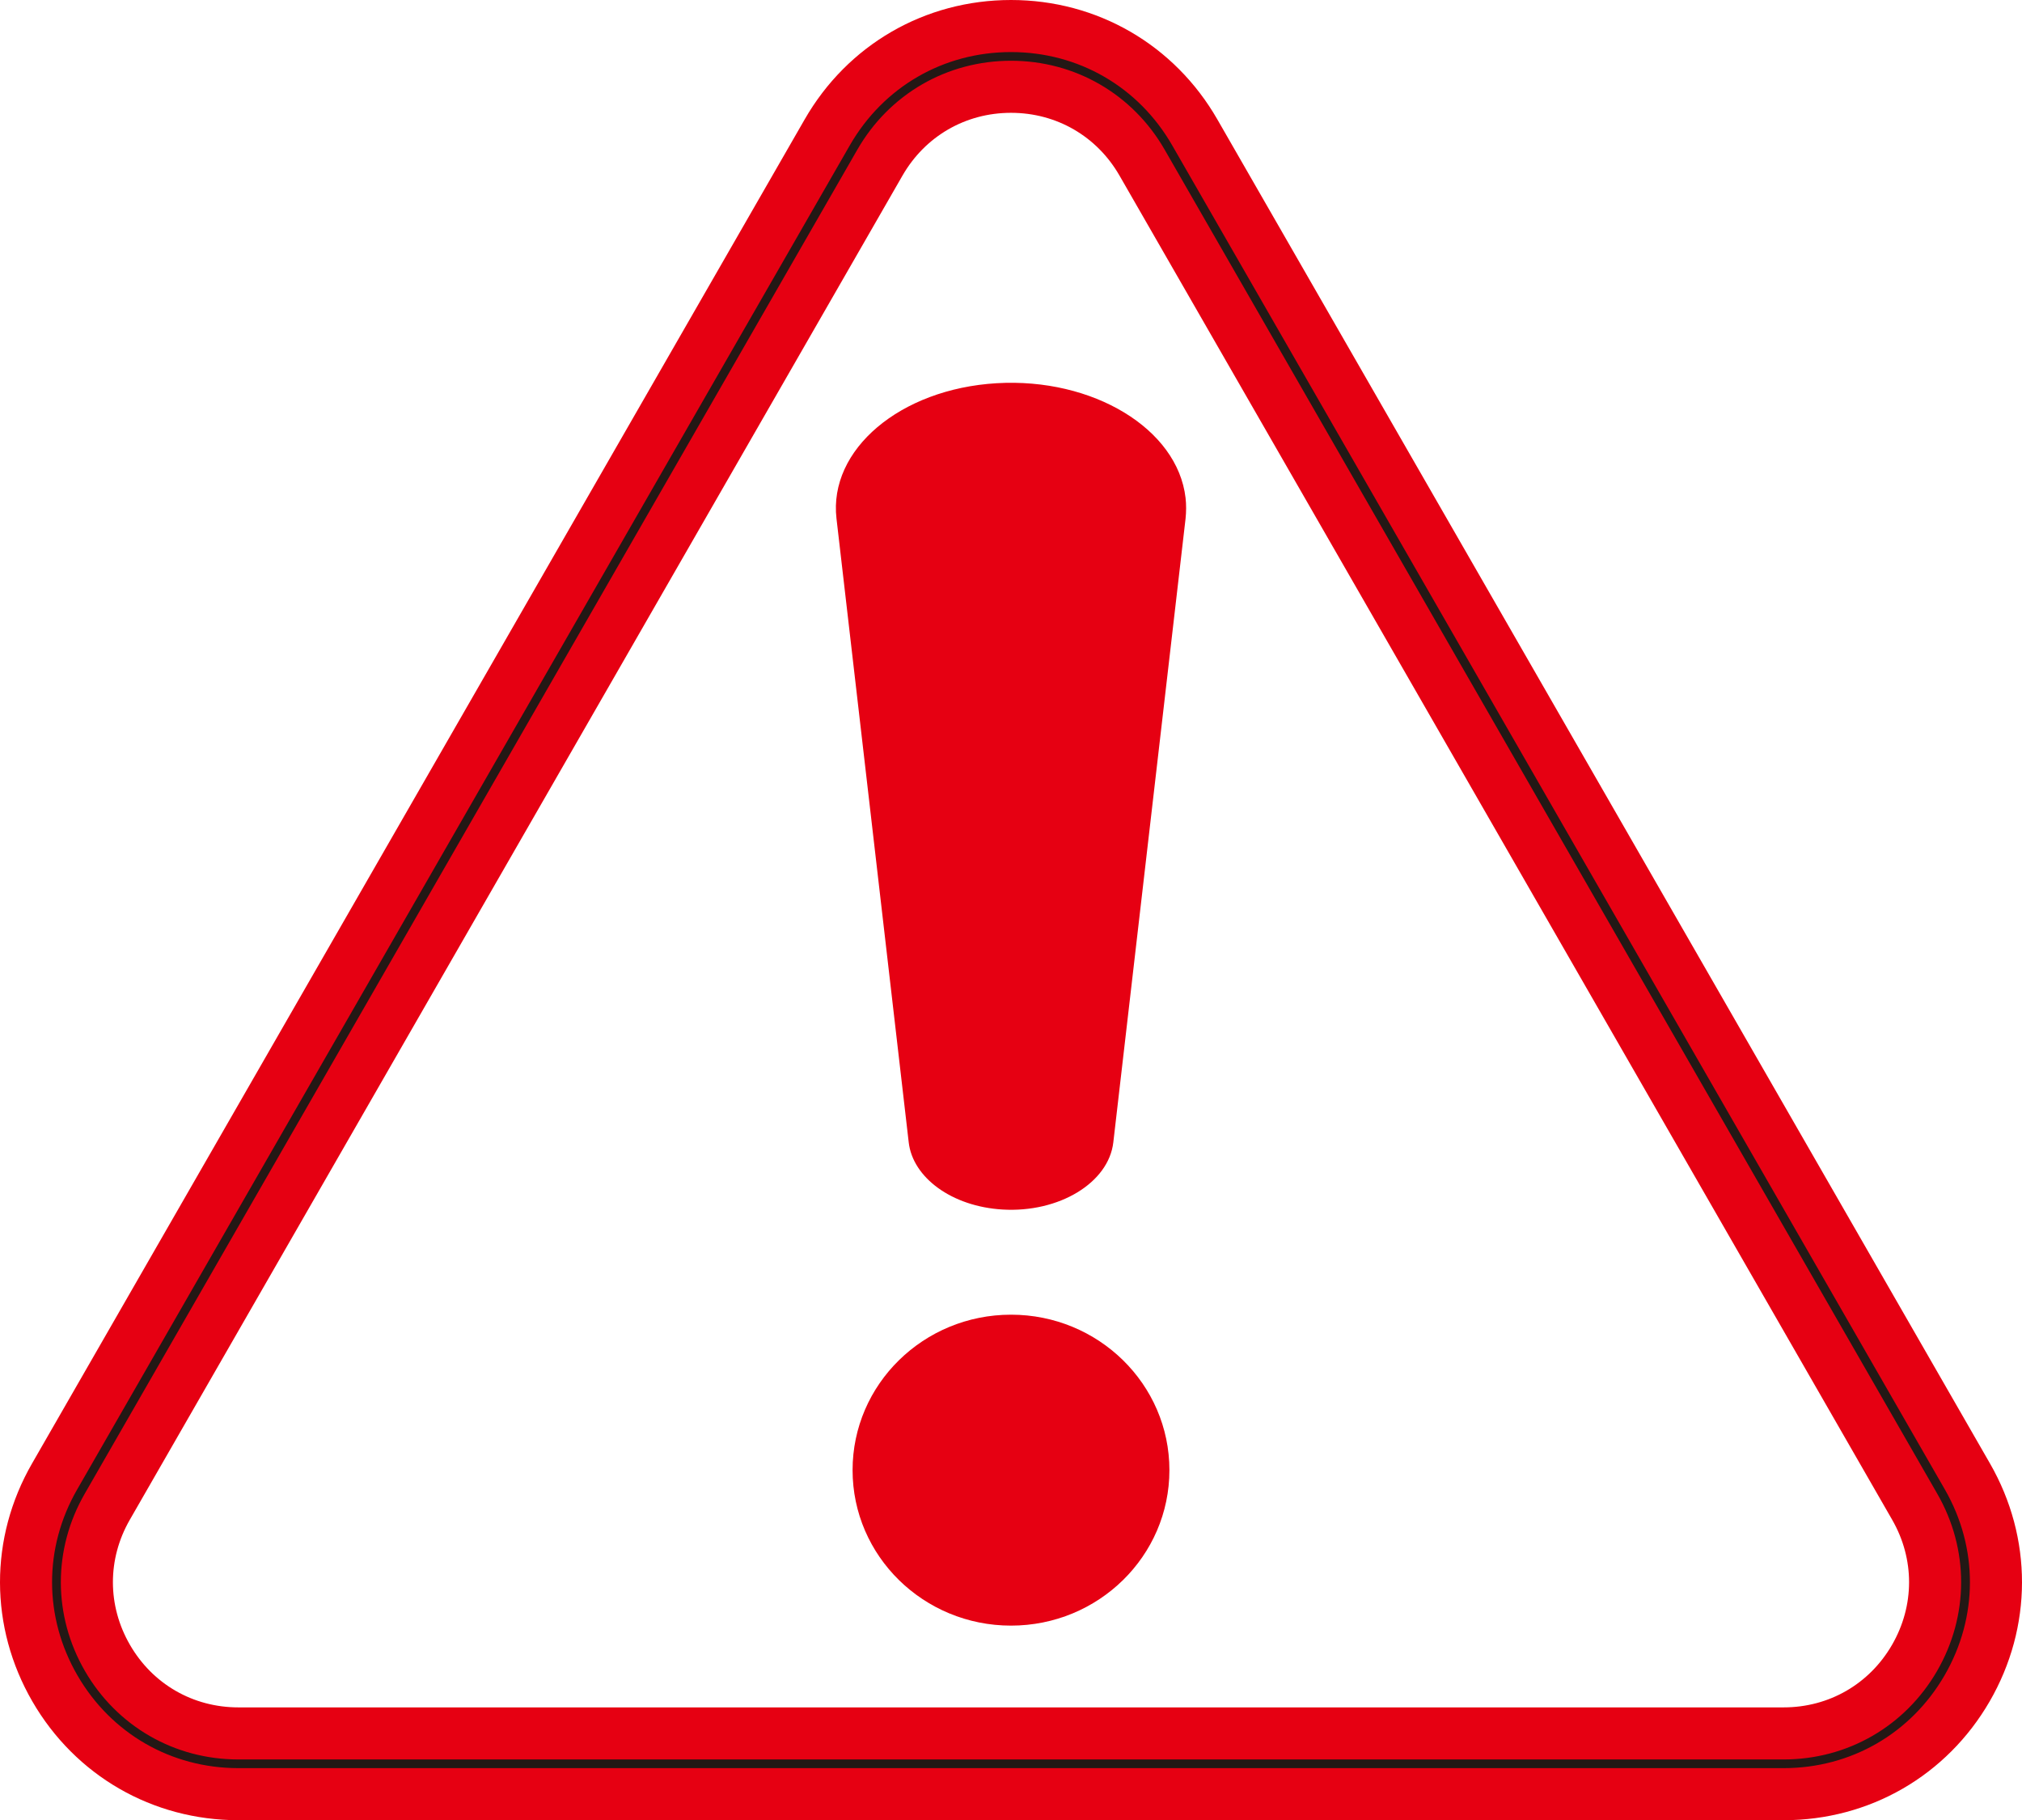 <?xml version="1.0" encoding="utf-8"?>
<!-- Generator: Adobe Illustrator 16.0.4, SVG Export Plug-In . SVG Version: 6.00 Build 0)  -->
<!DOCTYPE svg PUBLIC "-//W3C//DTD SVG 1.1//EN" "http://www.w3.org/Graphics/SVG/1.1/DTD/svg11.dtd">
<svg version="1.1" id="レイヤー_1" xmlns="http://www.w3.org/2000/svg" xmlns:xlink="http://www.w3.org/1999/xlink" x="0px"
	 y="0px" width="233.017px" height="209.739px" viewBox="-3.001 -3 233.017 209.739"
	 enable-background="new -3.001 -3 233.017 209.739" xml:space="preserve">
<path fill="#E60012" d="M133.625,56.754l-8.326,71.875c-0.538,4.664-6.256,8.132-12.767,7.743
	c-5.851-0.348-10.35-3.688-10.812-7.743l-8.323-71.875c-0.922-7.954,7.337-14.936,18.445-15.596
	c11.107-0.66,20.858,5.253,21.782,13.208C133.714,55.145,133.705,55.998,133.625,56.754z"/>
<path fill="#E60012" d="M131.763,166.401c0,9.896-8.174,17.916-18.255,17.916c-10.083,0-18.257-8.021-18.257-17.916
	s8.174-17.912,18.257-17.912C123.59,148.487,131.763,156.508,131.763,166.401z"/>
<path fill="#231815" stroke="#E60012" stroke-width="6" stroke-miterlimit="10" d="M202.547,203.739H24.468
	c-8.821,0-16.728-4.56-21.146-12.193c-4.418-7.639-4.432-16.764-0.033-24.41l89.04-154.88C96.739,4.581,104.656,0,113.508,0
	c8.851,0,16.769,4.581,21.179,12.254l0,0l89.041,154.879c4.396,7.648,4.383,16.775-0.035,24.412
	C219.274,199.181,211.369,203.739,202.547,203.739z M113.508,7c-6.313,0-11.963,3.269-15.109,8.742L9.358,170.624
	c-3.138,5.457-3.128,11.969,0.023,17.416s8.792,8.699,15.086,8.699h178.079c6.295,0,11.935-3.252,15.086-8.697
	c3.151-5.449,3.162-11.961,0.023-17.418l-89.039-154.88l0,0C125.47,10.269,119.822,7,113.508,7z"/>
</svg>
